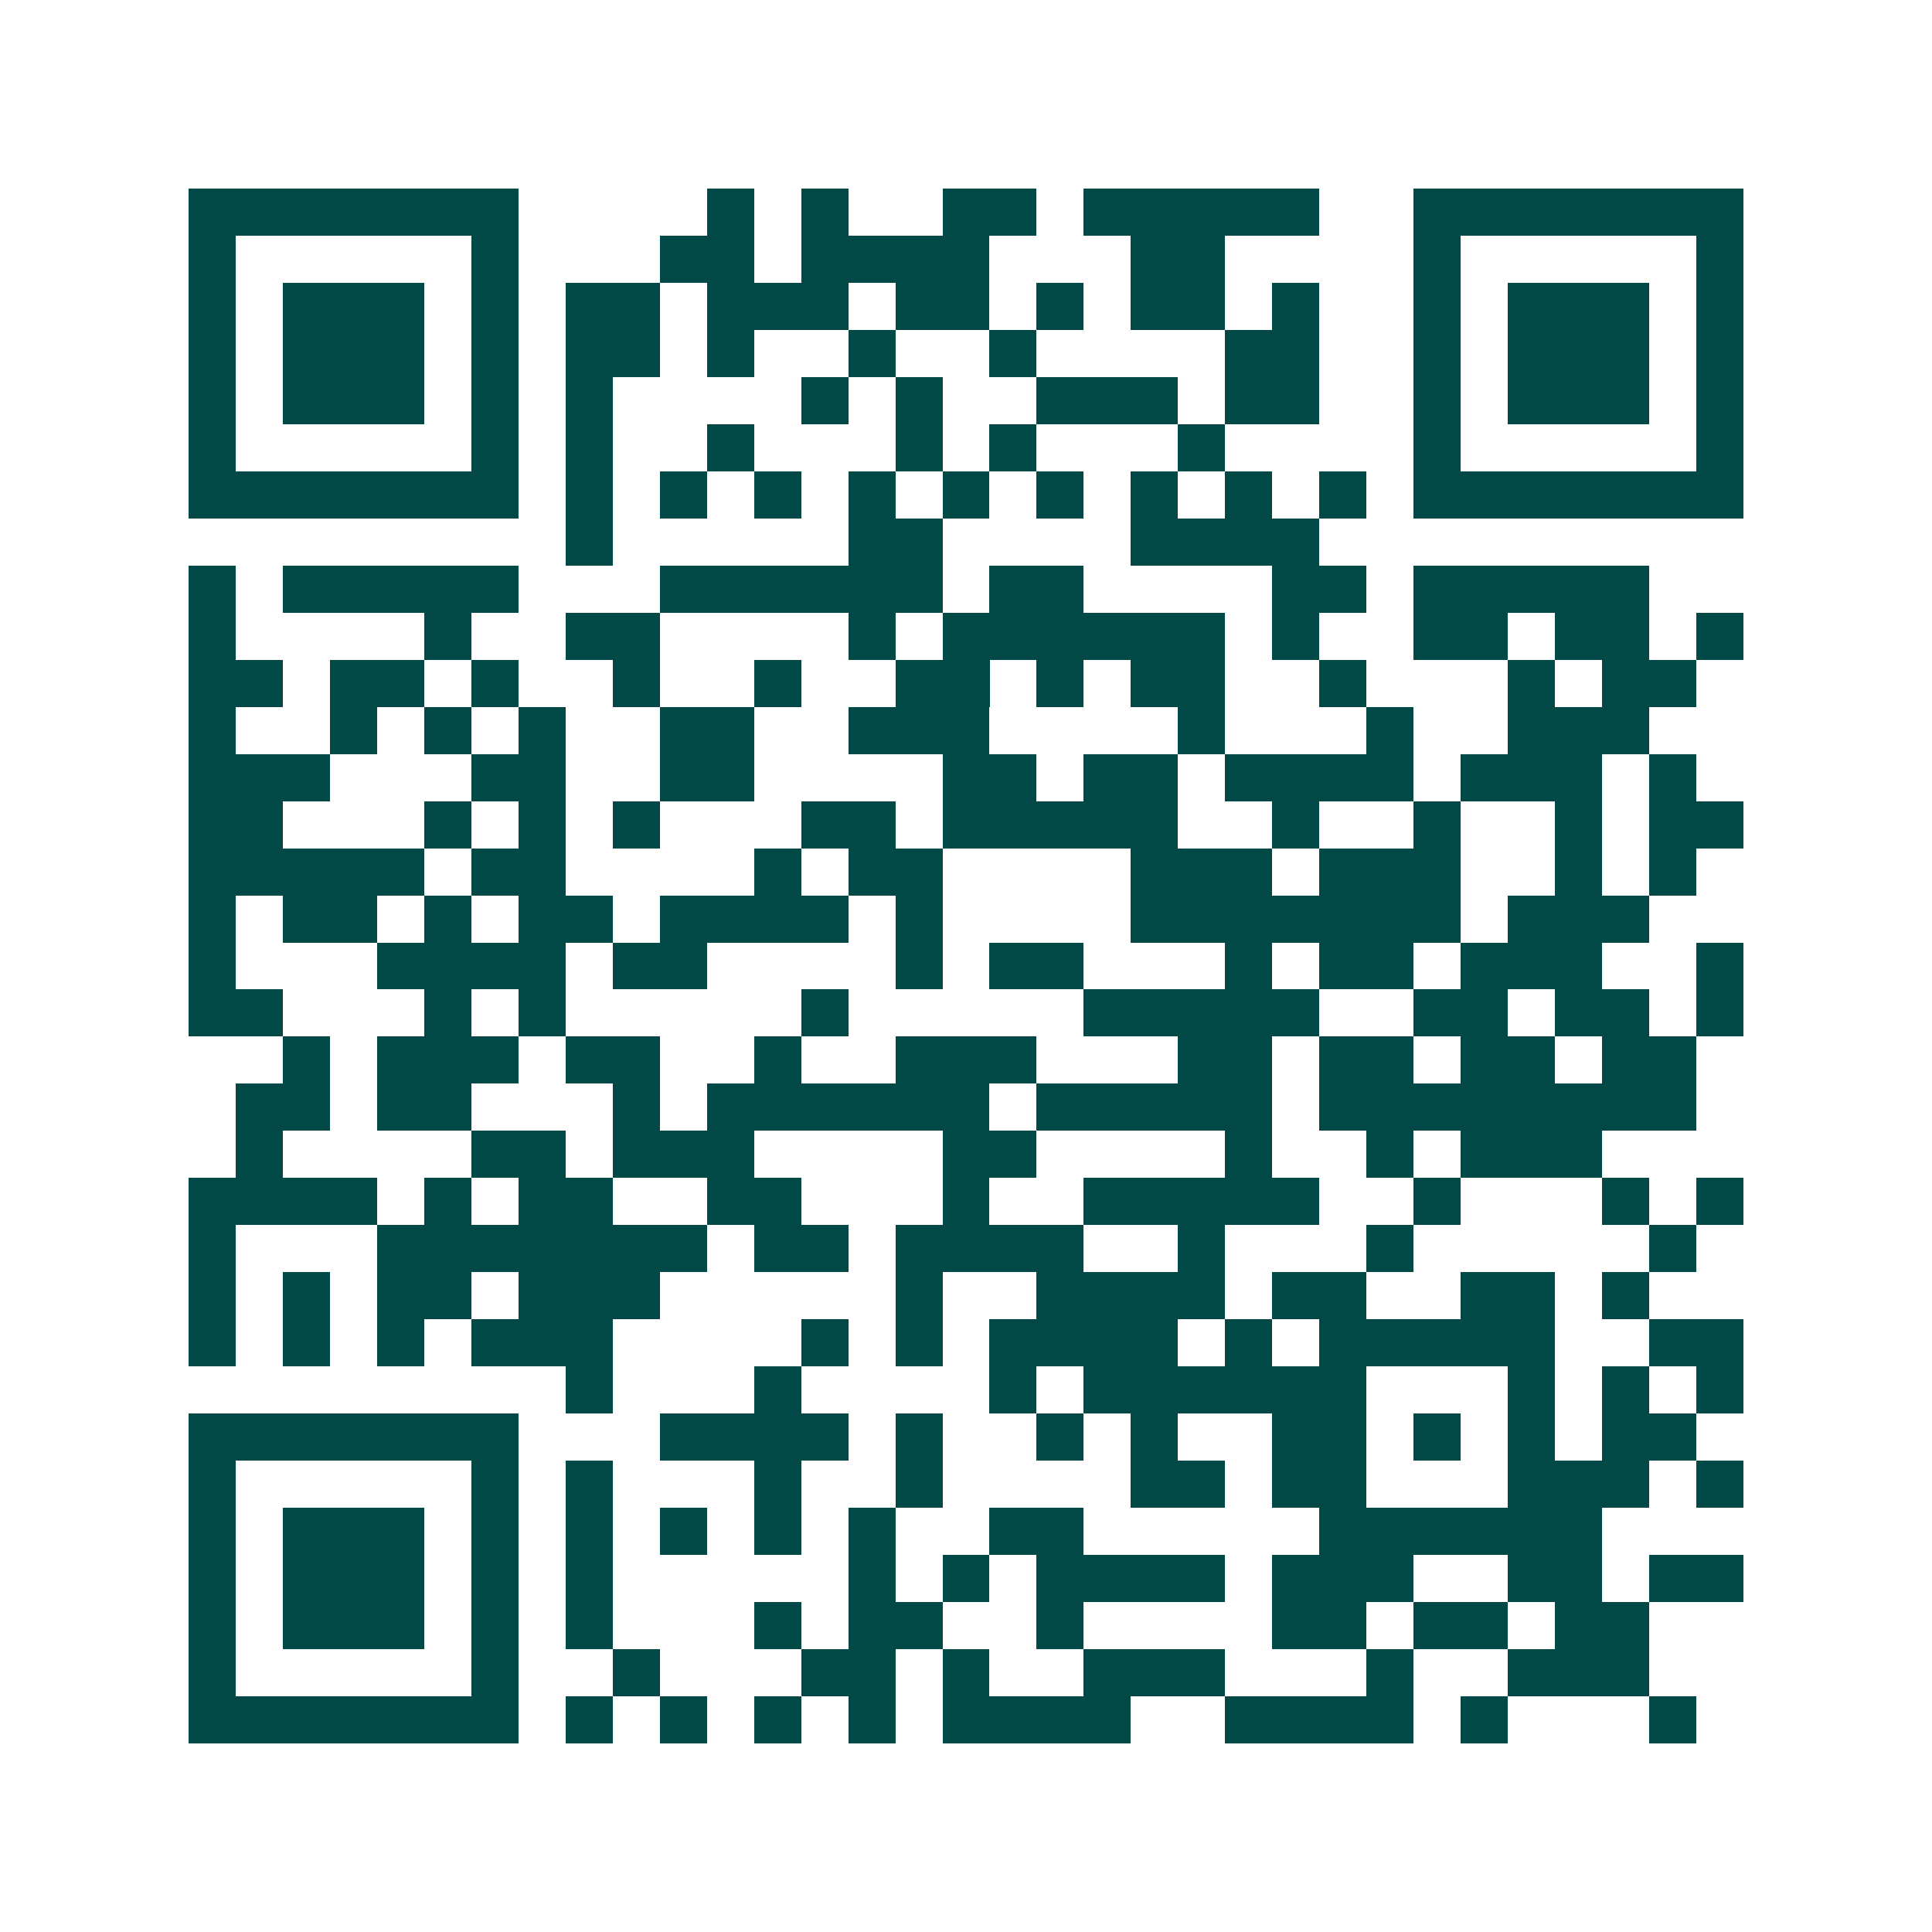 <svg xmlns="http://www.w3.org/2000/svg" width="200" height="200" viewBox="0 0 41 41" shape-rendering="crispEdges"><path fill="#ffffff" d="M0 0h41v41H0z"/><path stroke="#014847" d="M4 4.5h7m4 0h1m1 0h1m2 0h2m1 0h5m2 0h7M4 5.5h1m5 0h1m3 0h2m1 0h4m3 0h2m4 0h1m5 0h1M4 6.5h1m1 0h3m1 0h1m1 0h2m1 0h3m1 0h2m1 0h1m1 0h2m1 0h1m2 0h1m1 0h3m1 0h1M4 7.5h1m1 0h3m1 0h1m1 0h2m1 0h1m2 0h1m2 0h1m4 0h2m2 0h1m1 0h3m1 0h1M4 8.5h1m1 0h3m1 0h1m1 0h1m4 0h1m1 0h1m2 0h3m1 0h2m2 0h1m1 0h3m1 0h1M4 9.5h1m5 0h1m1 0h1m2 0h1m3 0h1m1 0h1m3 0h1m4 0h1m5 0h1M4 10.5h7m1 0h1m1 0h1m1 0h1m1 0h1m1 0h1m1 0h1m1 0h1m1 0h1m1 0h1m1 0h7M12 11.5h1m5 0h2m4 0h4M4 12.5h1m1 0h5m3 0h6m1 0h2m4 0h2m1 0h5M4 13.5h1m4 0h1m2 0h2m4 0h1m1 0h6m1 0h1m2 0h2m1 0h2m1 0h1M4 14.5h2m1 0h2m1 0h1m2 0h1m2 0h1m2 0h2m1 0h1m1 0h2m2 0h1m3 0h1m1 0h2M4 15.5h1m2 0h1m1 0h1m1 0h1m2 0h2m2 0h3m4 0h1m3 0h1m2 0h3M4 16.5h3m3 0h2m2 0h2m4 0h2m1 0h2m1 0h4m1 0h3m1 0h1M4 17.5h2m3 0h1m1 0h1m1 0h1m3 0h2m1 0h5m2 0h1m2 0h1m2 0h1m1 0h2M4 18.5h5m1 0h2m4 0h1m1 0h2m4 0h3m1 0h3m2 0h1m1 0h1M4 19.5h1m1 0h2m1 0h1m1 0h2m1 0h4m1 0h1m4 0h7m1 0h3M4 20.5h1m3 0h4m1 0h2m4 0h1m1 0h2m3 0h1m1 0h2m1 0h3m2 0h1M4 21.5h2m3 0h1m1 0h1m5 0h1m5 0h5m2 0h2m1 0h2m1 0h1M6 22.5h1m1 0h3m1 0h2m2 0h1m2 0h3m3 0h2m1 0h2m1 0h2m1 0h2M5 23.5h2m1 0h2m3 0h1m1 0h6m1 0h5m1 0h8M5 24.5h1m4 0h2m1 0h3m4 0h2m4 0h1m2 0h1m1 0h3M4 25.5h4m1 0h1m1 0h2m2 0h2m3 0h1m2 0h5m2 0h1m3 0h1m1 0h1M4 26.5h1m3 0h7m1 0h2m1 0h4m2 0h1m3 0h1m5 0h1M4 27.5h1m1 0h1m1 0h2m1 0h3m5 0h1m2 0h4m1 0h2m2 0h2m1 0h1M4 28.5h1m1 0h1m1 0h1m1 0h3m4 0h1m1 0h1m1 0h4m1 0h1m1 0h5m2 0h2M12 29.5h1m3 0h1m4 0h1m1 0h6m3 0h1m1 0h1m1 0h1M4 30.5h7m3 0h4m1 0h1m2 0h1m1 0h1m2 0h2m1 0h1m1 0h1m1 0h2M4 31.5h1m5 0h1m1 0h1m3 0h1m2 0h1m4 0h2m1 0h2m3 0h3m1 0h1M4 32.5h1m1 0h3m1 0h1m1 0h1m1 0h1m1 0h1m1 0h1m2 0h2m5 0h6M4 33.5h1m1 0h3m1 0h1m1 0h1m5 0h1m1 0h1m1 0h4m1 0h3m2 0h2m1 0h2M4 34.5h1m1 0h3m1 0h1m1 0h1m3 0h1m1 0h2m2 0h1m4 0h2m1 0h2m1 0h2M4 35.5h1m5 0h1m2 0h1m3 0h2m1 0h1m2 0h3m3 0h1m2 0h3M4 36.5h7m1 0h1m1 0h1m1 0h1m1 0h1m1 0h4m2 0h4m1 0h1m3 0h1"/></svg>
